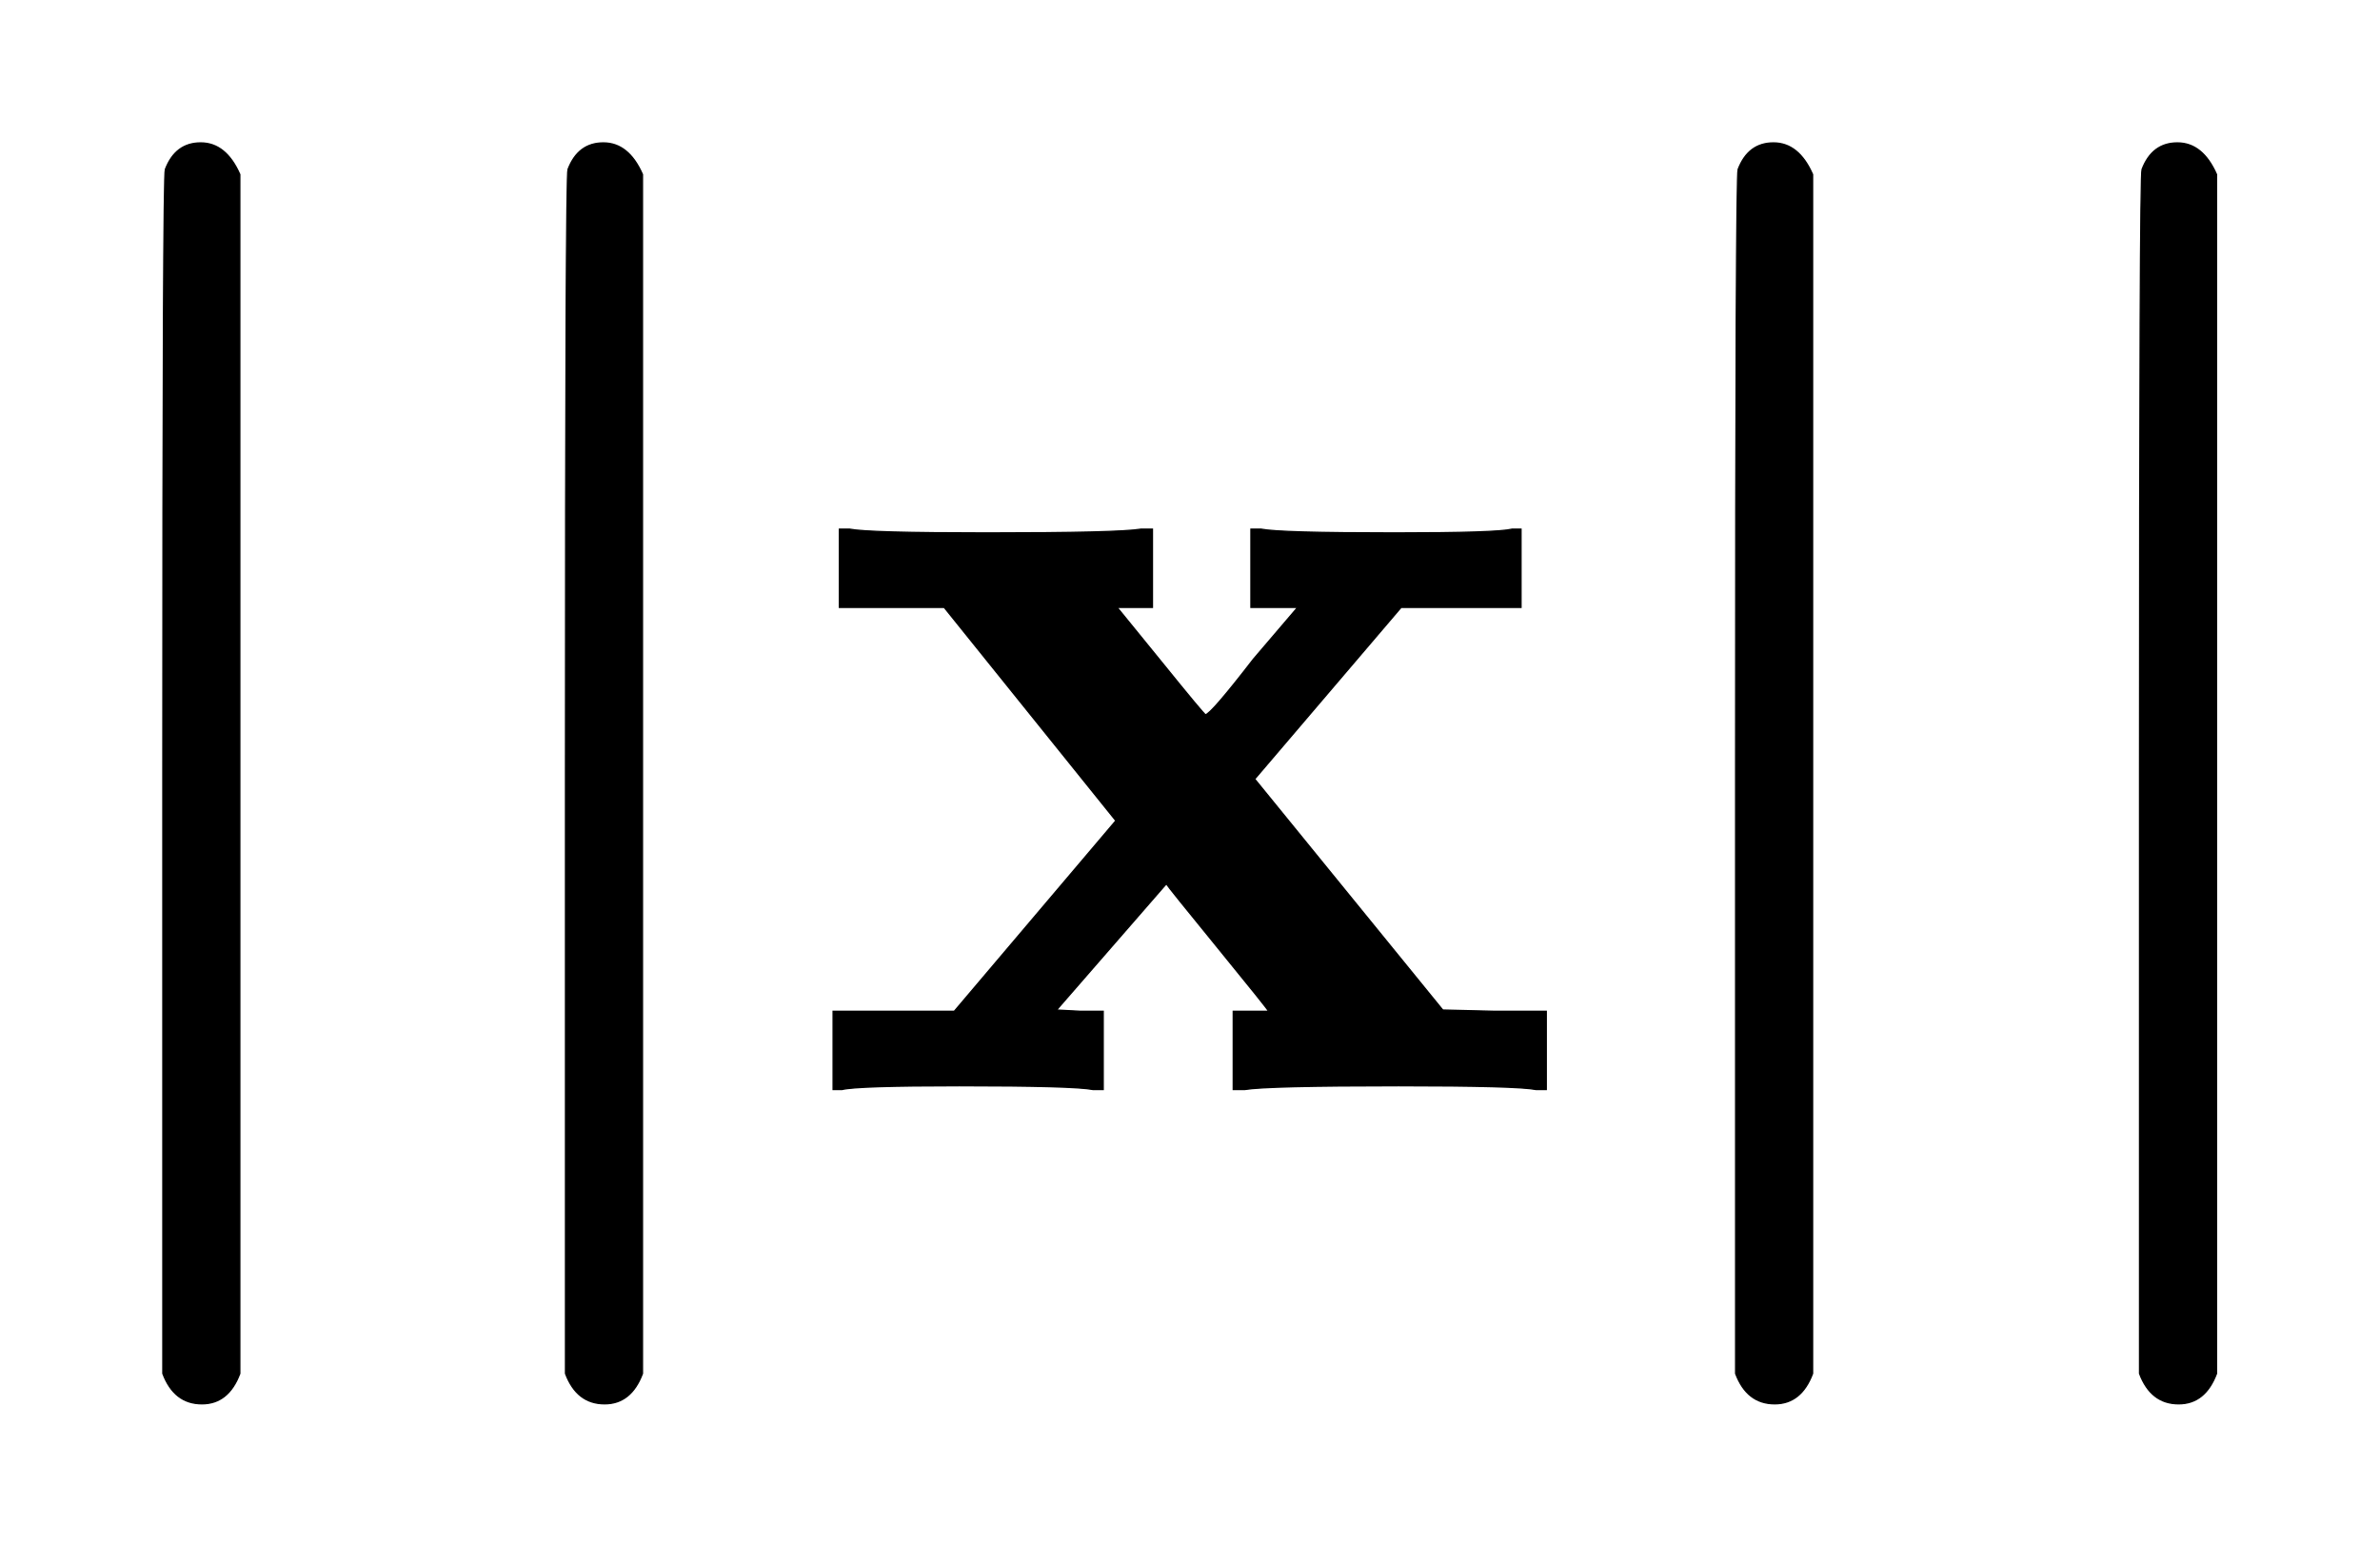 <svg xmlns:xlink="http://www.w3.org/1999/xlink" width="4.379ex" height="2.843ex" style="font-size: 15px; vertical-align: -0.838ex;" viewBox="0 -863.1 1885.5 1223.9" role="img" focusable="false" xmlns="http://www.w3.org/2000/svg">
<defs>
<path stroke-width="1" id="E1-MJMAINB-7C" d="M160 -249Q138 -249 129 -225V250Q129 725 131 729Q139 750 159 750T190 725V-225Q181 -249 160 -249Z"></path>
<path stroke-width="1" id="E1-MJMAINB-78" d="M227 0Q212 3 121 3Q40 3 28 0H21V62H117L245 213L109 382H26V444H34Q49 441 143 441Q247 441 265 444H274V382H246L281 339Q315 297 316 297Q320 297 354 341L389 382H352V444H360Q375 441 466 441Q547 441 559 444H566V382H471L355 246L504 63L545 62H586V0H578Q563 3 469 3Q365 3 347 0H338V62H366Q366 63 326 112T285 163L198 63L217 62H235V0H227Z"></path>
</defs>
<g stroke="currentColor" fill="currentColor" stroke-width="0" transform="matrix(1 0 0 -1 0 0)">
 <use xlink:href="#E1-MJMAINB-7C" x="0" y="0"></use>
 <use xlink:href="#E1-MJMAINB-7C" x="319" y="0"></use>
 <use xlink:href="#E1-MJMAINB-78" x="639" y="0"></use>
 <use xlink:href="#E1-MJMAINB-7C" x="1246" y="0"></use>
 <use xlink:href="#E1-MJMAINB-7C" x="1566" y="0"></use>
</g>
</svg>